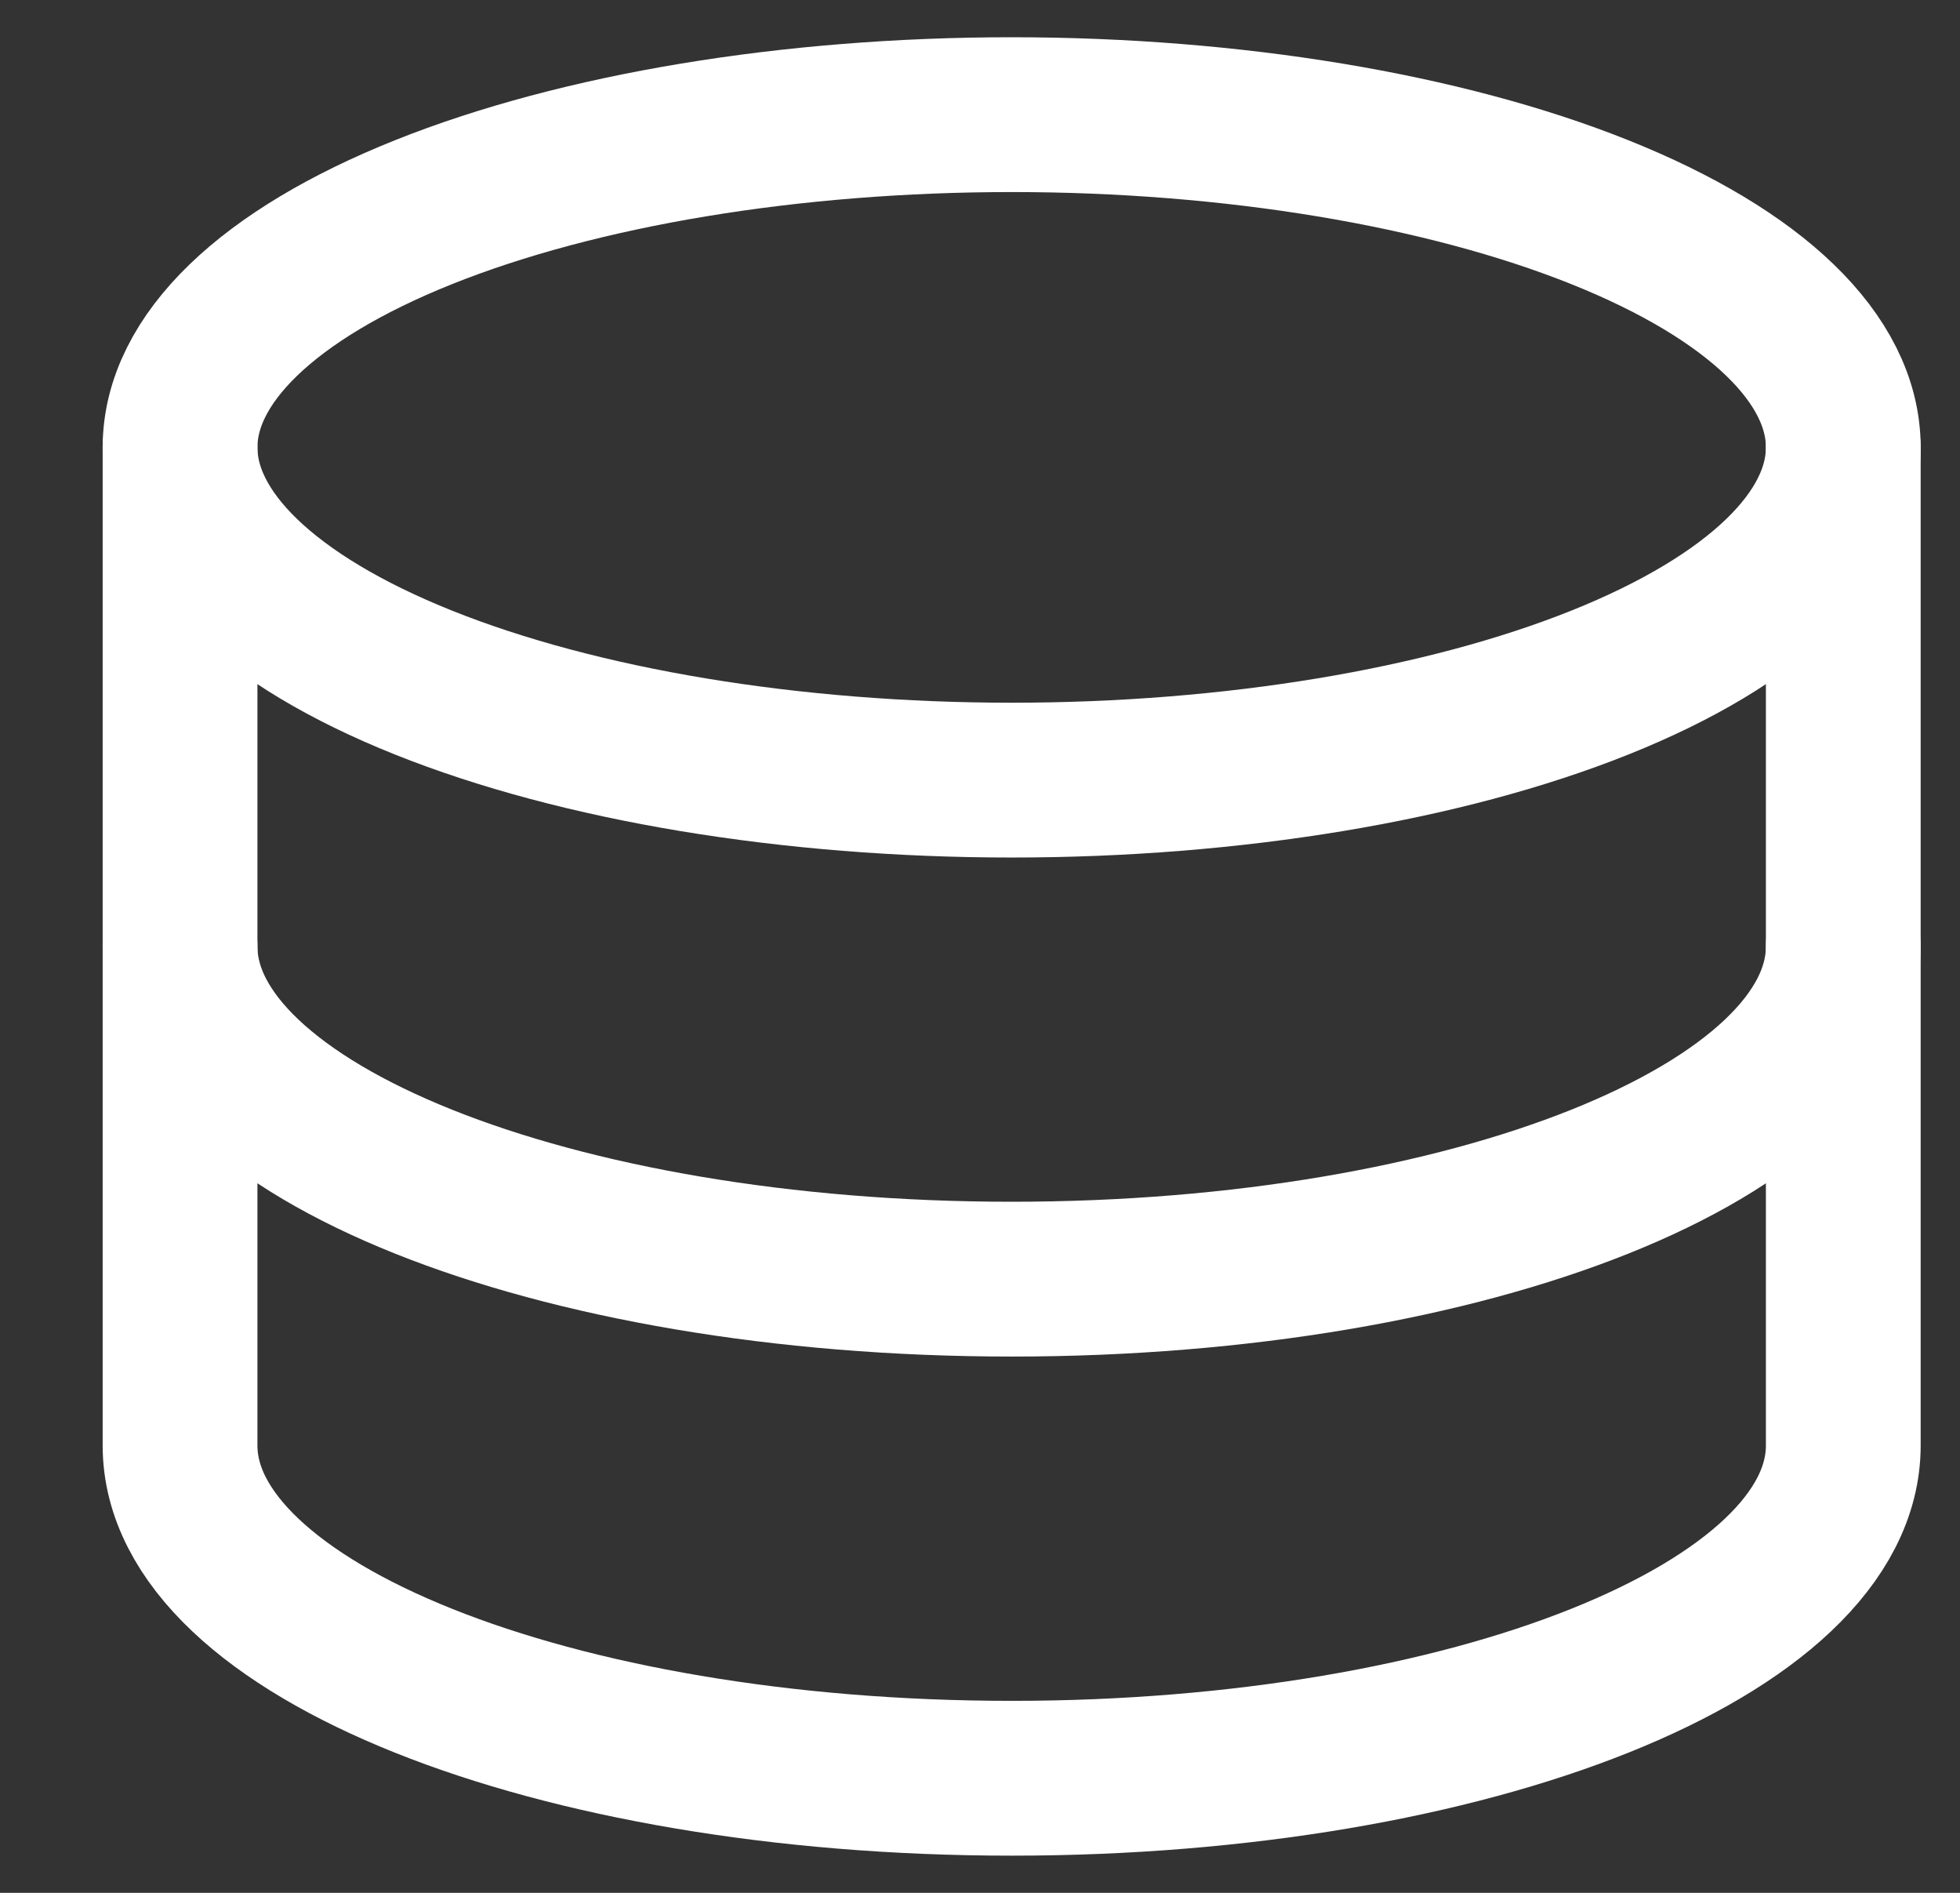 <svg width="29" height="28" viewBox="0 0 29 28" fill="none" xmlns="http://www.w3.org/2000/svg">
<rect x="0" y="0" width="29" height="28" fill="#333333" stroke="none"/>
<g clip-path="url(#clip0_13348_8989)">
<path d="M2.664 6.618C2.664 7.924 3.96 9.175 6.268 10.098C8.576 11.021 11.705 11.54 14.969 11.54C18.232 11.54 21.362 11.021 23.669 10.098C25.977 9.175 27.273 7.924 27.273 6.618C27.273 5.313 25.977 4.061 23.669 3.138C21.362 2.215 18.232 1.696 14.969 1.696C11.705 1.696 8.576 2.215 6.268 3.138C3.96 4.061 2.664 5.313 2.664 6.618Z" stroke="white" stroke-width="2.29" stroke-linecap="round" stroke-linejoin="round"/>
<path d="M2.664 6.618V14C2.664 16.718 8.173 18.922 14.969 18.922C21.764 18.922 27.273 16.719 27.273 14V6.618" stroke="white" stroke-width="2.29" stroke-linecap="round" stroke-linejoin="round"/>
<path d="M2.664 14V21.383C2.664 24.101 8.173 26.305 14.969 26.305C21.764 26.305 27.273 24.101 27.273 21.383V14" stroke="white" stroke-width="2.29" stroke-linecap="round" stroke-linejoin="round"/>
</g>
<defs>
<clipPath id="clip0_13348_8989">
<rect width="28" height="28" fill="white" transform="translate(0.969 -9.15527e-05)"/>
</clipPath>
</defs>
</svg>

